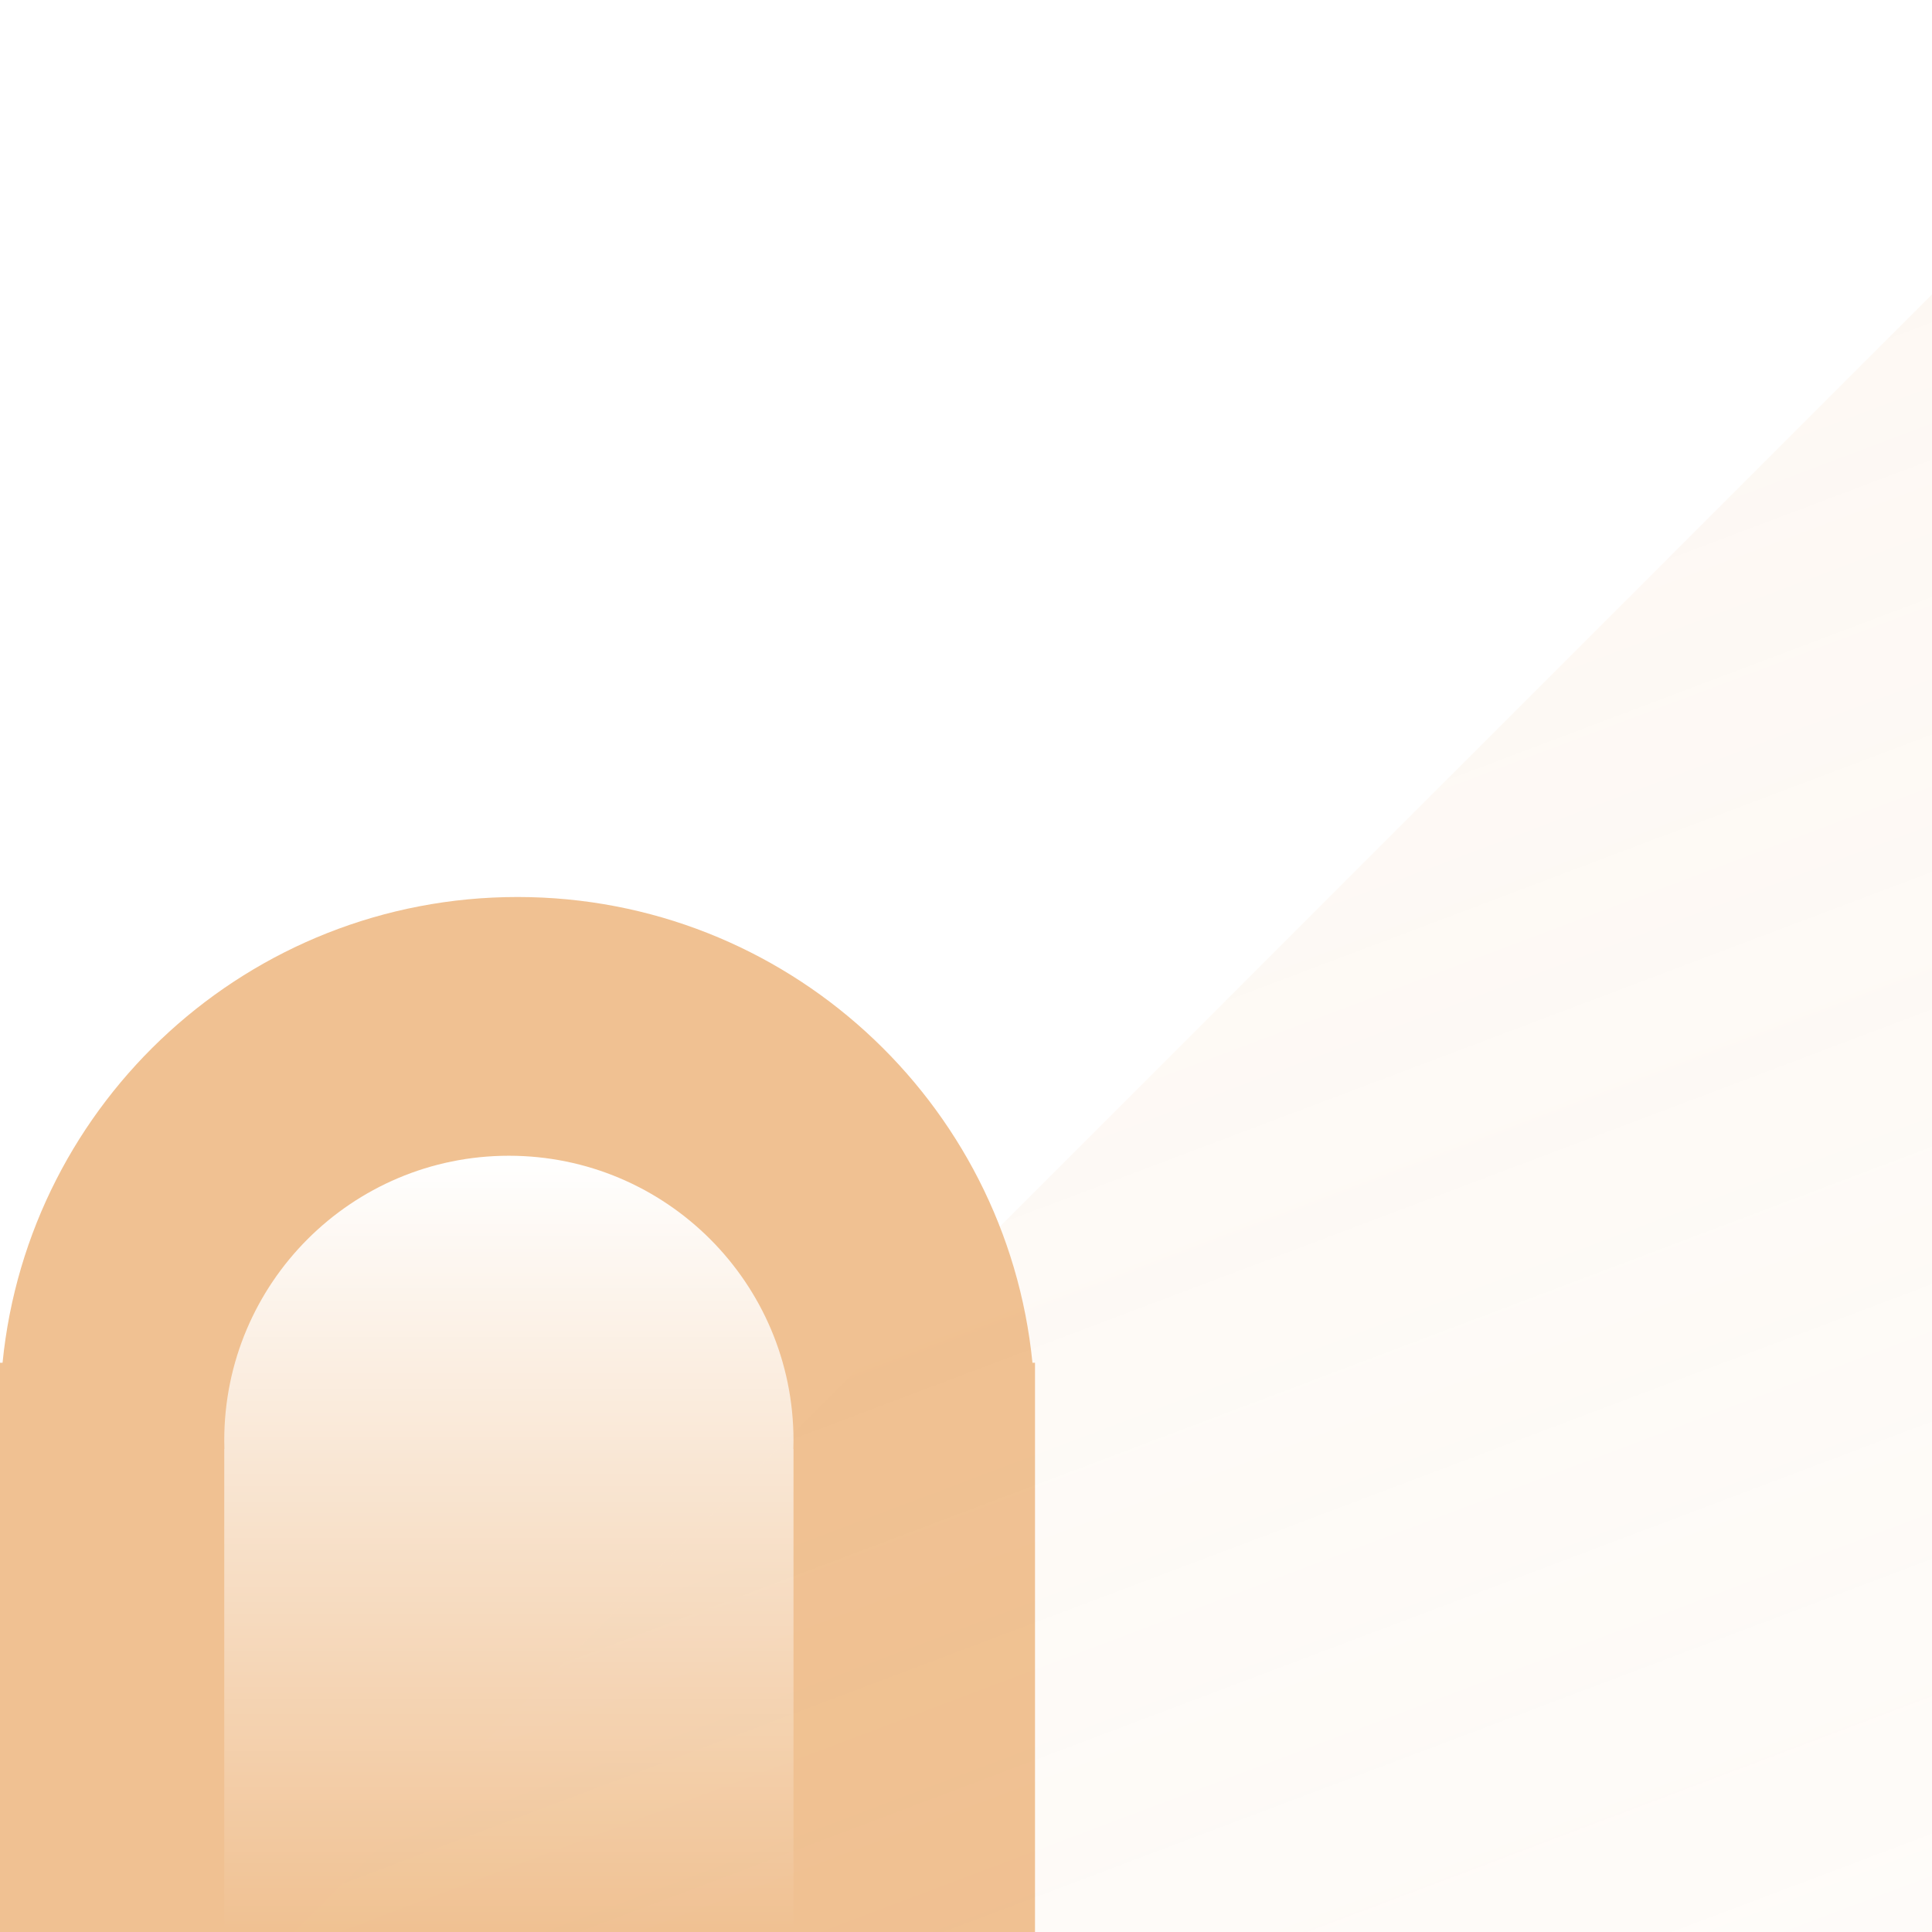 <?xml version="1.0" encoding="UTF-8"?> <svg xmlns="http://www.w3.org/2000/svg" width="56" height="56" viewBox="0 0 56 56" fill="none"><path d="M30 56H0L7.21238e-07 39.5H0.074C0.827 31.92 7.222 26 15 26C22.778 26 29.173 31.92 29.926 39.5H30V56Z" fill="#F0C192"></path><g filter="url(#filter0_iiii_154_23888)" data-figma-bg-blur-radius="13.7853"><path d="M56 56V0L0 56H56Z" fill="url(#paint0_linear_154_23888)"></path></g><path d="M23 42V56H6.5L6.5 42H6.504C6.501 41.917 6.5 41.834 6.5 41.75C6.5 37.194 10.194 33.5 14.75 33.5C19.306 33.5 23 37.194 23 41.75C23 41.834 22.999 41.917 22.996 42H23Z" fill="url(#paint1_linear_154_23888)"></path><defs><filter id="filter0_iiii_154_23888" x="-13.785" y="-13.785" width="83.571" height="83.571" filterUnits="userSpaceOnUse" color-interpolation-filters="sRGB"><feFlood flood-opacity="0" result="BackgroundImageFix"></feFlood><feBlend mode="normal" in="SourceGraphic" in2="BackgroundImageFix" result="shape"></feBlend><feColorMatrix in="SourceAlpha" type="matrix" values="0 0 0 0 0 0 0 0 0 0 0 0 0 0 0 0 0 0 127 0" result="hardAlpha"></feColorMatrix><feOffset dx="6.564" dy="6.564"></feOffset><feGaussianBlur stdDeviation="7.549"></feGaussianBlur><feComposite in2="hardAlpha" operator="arithmetic" k2="-1" k3="1"></feComposite><feColorMatrix type="matrix" values="0 0 0 0 0.941 0 0 0 0 0.757 0 0 0 0 0.573 0 0 0 0.18 0"></feColorMatrix><feBlend mode="normal" in2="shape" result="effect1_innerShadow_154_23888"></feBlend><feColorMatrix in="SourceAlpha" type="matrix" values="0 0 0 0 0 0 0 0 0 0 0 0 0 0 0 0 0 0 127 0" result="hardAlpha"></feColorMatrix><feOffset dy="1.313"></feOffset><feGaussianBlur stdDeviation="1.969"></feGaussianBlur><feComposite in2="hardAlpha" operator="arithmetic" k2="-1" k3="1"></feComposite><feColorMatrix type="matrix" values="0 0 0 0 1 0 0 0 0 1 0 0 0 0 1 0 0 0 0.05 0"></feColorMatrix><feBlend mode="normal" in2="effect1_innerShadow_154_23888" result="effect2_innerShadow_154_23888"></feBlend><feColorMatrix in="SourceAlpha" type="matrix" values="0 0 0 0 0 0 0 0 0 0 0 0 0 0 0 0 0 0 127 0" result="hardAlpha"></feColorMatrix><feOffset dy="0.656"></feOffset><feComposite in2="hardAlpha" operator="arithmetic" k2="-1" k3="1"></feComposite><feColorMatrix type="matrix" values="0 0 0 0 1 0 0 0 0 1 0 0 0 0 1 0 0 0 0.05 0"></feColorMatrix><feBlend mode="normal" in2="effect2_innerShadow_154_23888" result="effect3_innerShadow_154_23888"></feBlend><feColorMatrix in="SourceAlpha" type="matrix" values="0 0 0 0 0 0 0 0 0 0 0 0 0 0 0 0 0 0 127 0" result="hardAlpha"></feColorMatrix><feOffset dy="-6.564"></feOffset><feGaussianBlur stdDeviation="3.282"></feGaussianBlur><feComposite in2="hardAlpha" operator="arithmetic" k2="-1" k3="1"></feComposite><feColorMatrix type="matrix" values="0 0 0 0 0.941 0 0 0 0 0.757 0 0 0 0 0.573 0 0 0 0.4 0"></feColorMatrix><feBlend mode="overlay" in2="effect3_innerShadow_154_23888" result="effect4_innerShadow_154_23888"></feBlend></filter><clipPath id="bgblur_0_154_23888_clip_path" transform="translate(13.785 13.785)"><path d="M56 56V0L0 56H56Z"></path></clipPath><linearGradient id="paint0_linear_154_23888" x1="28" y1="110.849" x2="-8.895" y2="13.055" gradientUnits="userSpaceOnUse"><stop stop-color="#F0C192" stop-opacity="0.01"></stop><stop offset="1" stop-color="#F0C192" stop-opacity="0.12"></stop></linearGradient><linearGradient id="paint1_linear_154_23888" x1="14.75" y1="33.5" x2="14.75" y2="56" gradientUnits="userSpaceOnUse"><stop stop-color="white"></stop><stop offset="1" stop-color="white" stop-opacity="0"></stop></linearGradient></defs></svg> 